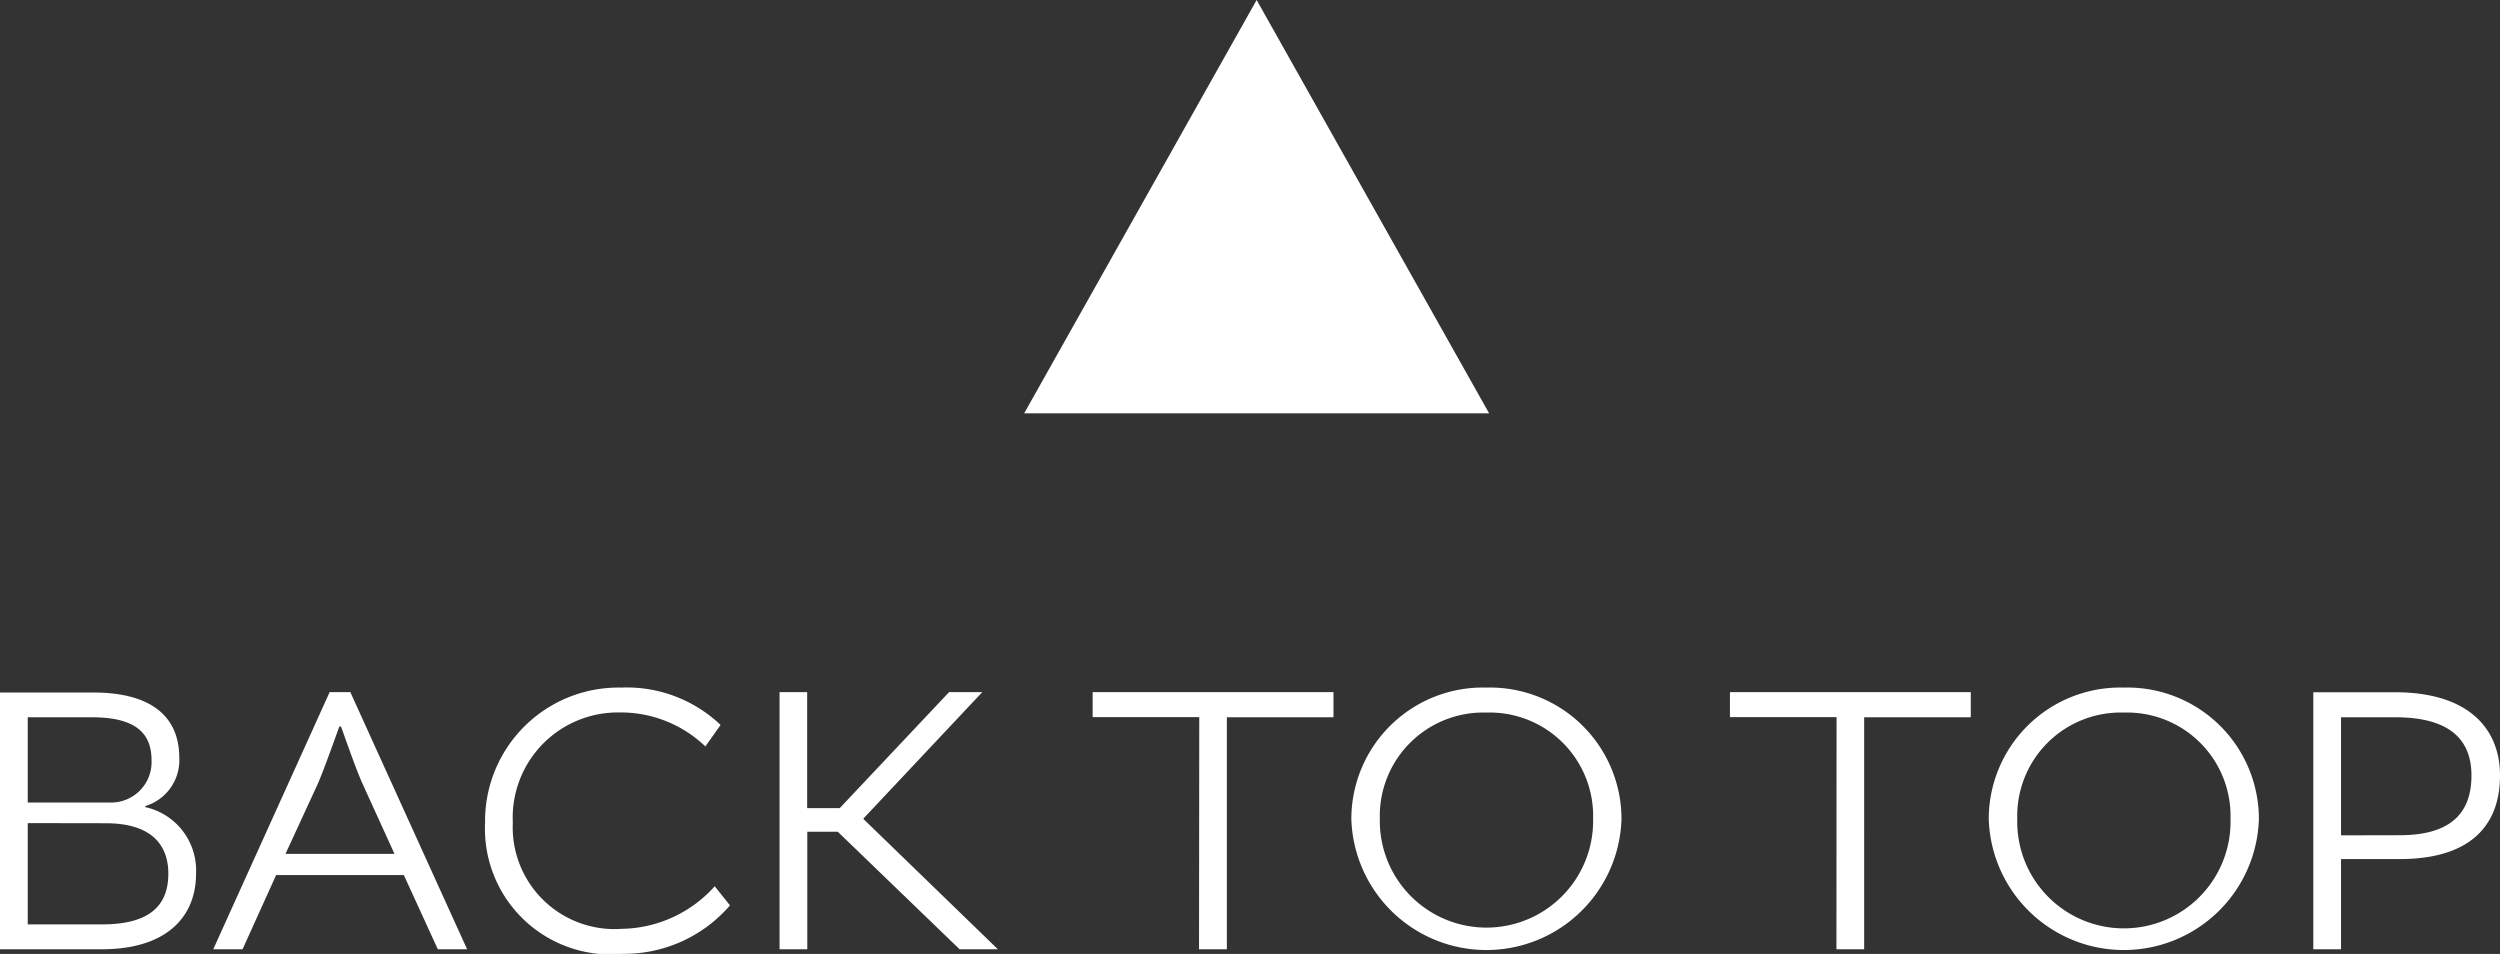 <svg id="Back_to_top" data-name="Back to top" xmlns="http://www.w3.org/2000/svg" width="76.812" height="29.31" viewBox="0 0 76.812 29.31">
  <rect x="0" y="0" width="76.812" height="29.31" fill="#333333" stroke="none"/>
  <path id="Path_1403" data-name="Path 1403" d="M10.569,4.6a1.471,1.471,0,0,0,1.044-1.488c0-1.176-.756-2-2.64-2H6.105V9H9.237c1.944,0,2.892-.96,2.892-2.328a1.993,1.993,0,0,0-1.56-2.04Zm-1.212.528c1.368,0,1.92.636,1.92,1.548,0,1.032-.636,1.56-2.04,1.56H6.957V5.124Zm-2.4-.636V1.872H8.925c1.32,0,1.836.468,1.836,1.32a1.243,1.243,0,0,1-1.248,1.3ZM16.233,1.1,12.657,9h.9l1.032-2.28h3.924L19.557,9h.9L16.869,1.1Zm-.36,2.808c.2-.456.624-1.668.66-1.752h.048c.036.084.456,1.308.66,1.752l.984,2.16H14.877Zm9.336,5.232a4.29,4.29,0,0,0,3.324-1.488l-.468-.588a3.91,3.91,0,0,1-2.856,1.308,3.128,3.128,0,0,1-3.348-3.264,3.232,3.232,0,0,1,3.276-3.384,3.754,3.754,0,0,1,2.64,1.044l.468-.66A4.181,4.181,0,0,0,25.185.96a4.1,4.1,0,0,0-4.176,4.152A3.862,3.862,0,0,0,25.209,9.144ZM30.057,1.1V9h.852V5.388h.936L35.589,9h1.176L32.637,5V4.98L36.285,1.1h-1.02l-3.36,3.564h-1V1.1ZM42.945,9H43.8V1.872h3.276V1.1h-7.4v.768h3.276ZM51.777.96A4.041,4.041,0,0,0,47.625,5a4.152,4.152,0,0,0,8.3,0A4.041,4.041,0,0,0,51.777.96Zm0,.768A3.178,3.178,0,0,1,55.053,5,3.277,3.277,0,1,1,48.5,5,3.178,3.178,0,0,1,51.777,1.728ZM62.529,9h.852V1.872h3.276V1.1h-7.4v.768h3.276ZM71.361.96A4.041,4.041,0,0,0,67.209,5a4.152,4.152,0,0,0,8.3,0A4.041,4.041,0,0,0,71.361.96Zm0,.768A3.178,3.178,0,0,1,74.637,5a3.277,3.277,0,1,1-6.552,0A3.178,3.178,0,0,1,71.361,1.728Zm5.82-.624V9h.852V6.228h1.812c2.052,0,3.072-.936,3.072-2.568,0-1.464-1-2.556-3.216-2.556ZM78.033,5.5V1.872H79.7c1.872,0,2.34.864,2.34,1.788,0,1.188-.672,1.836-2.208,1.836Z" transform="translate(-6.105 20.166)" fill="#fff"/>
  <path id="Polygon_1" data-name="Polygon 1" d="M7.143,0l7.143,12.7H0Z" transform="translate(31.467)" fill="#fff"/>
</svg>
